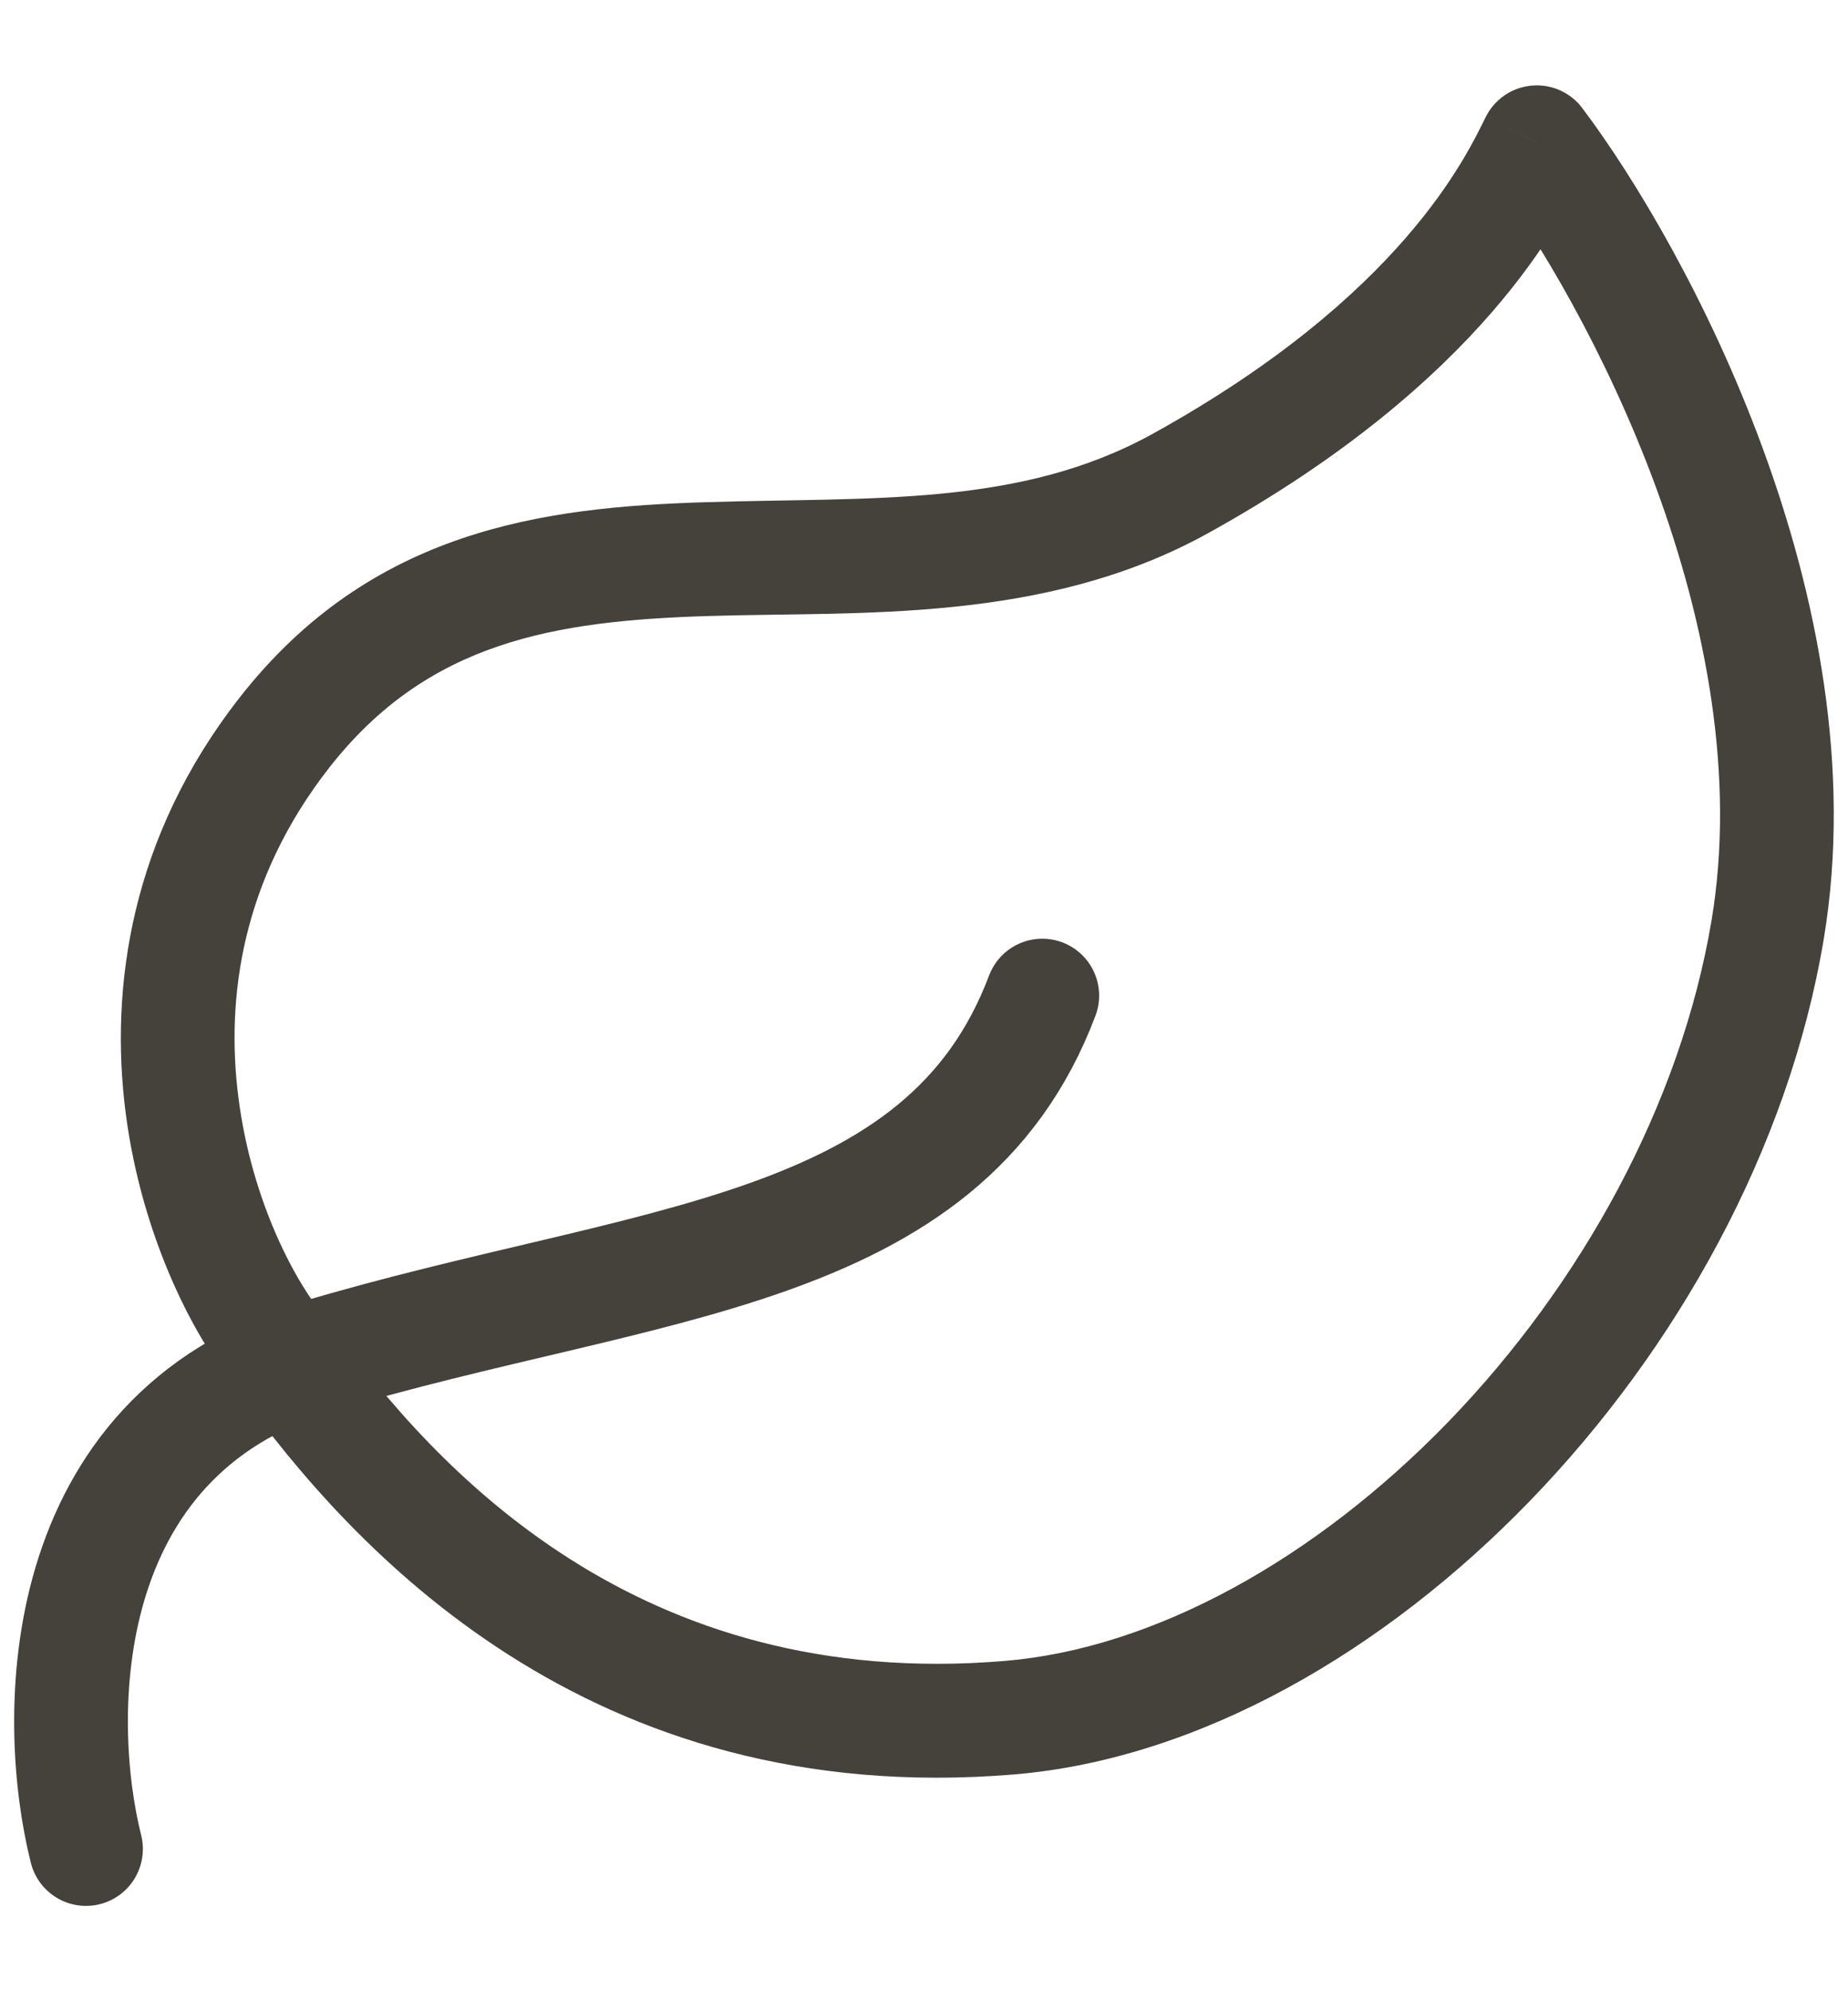 <svg xmlns="http://www.w3.org/2000/svg" fill="none" viewBox="0 0 13 14" height="14" width="13">
<path stroke-linecap="round" stroke-width="0.8" stroke="#45413B" d="M0.605 13C0.373 12.077 0.373 10.092 2.229 9.538C4.549 8.846 6.636 8.846 7.332 7"></path>
<path fill="#45413B" d="M1.997 9.538L2.322 9.305L2.311 9.289L2.298 9.274L1.997 9.538ZM1.999 5.154L1.683 4.908L1.999 5.154ZM8.302 3.4L8.109 3.05L8.302 3.4ZM10.811 1L11.13 0.759C11.047 0.649 10.912 0.589 10.775 0.602C10.637 0.614 10.515 0.697 10.453 0.82L10.811 1ZM12.435 6.538L12.829 6.605L12.435 6.538ZM7.099 12.077L7.132 12.476L7.099 12.077ZM2.298 9.274C2.084 9.032 1.772 8.451 1.678 7.723C1.585 7.01 1.705 6.18 2.314 5.4L1.683 4.908C0.921 5.884 0.77 6.938 0.884 7.825C0.997 8.696 1.369 9.43 1.697 9.803L2.298 9.274ZM2.314 5.4C3.008 4.511 3.899 4.364 4.988 4.331C6.04 4.298 7.344 4.387 8.496 3.75L8.109 3.05C7.173 3.567 6.136 3.494 4.963 3.531C3.828 3.566 2.611 3.72 1.683 4.908L2.314 5.4ZM8.496 3.75C10.445 2.673 10.991 1.532 11.168 1.18L10.453 0.82C10.321 1.084 9.871 2.076 8.109 3.05L8.496 3.75ZM10.491 1.241C10.817 1.672 11.296 2.469 11.648 3.423C12 4.379 12.21 5.459 12.04 6.472L12.829 6.605C13.03 5.403 12.777 4.175 12.398 3.146C12.019 2.116 11.501 1.251 11.13 0.759L10.491 1.241ZM12.04 6.472C11.823 7.765 11.123 9.03 10.19 9.995C9.252 10.963 8.119 11.591 7.066 11.678L7.132 12.476C8.437 12.367 9.739 11.61 10.764 10.551C11.793 9.488 12.582 8.081 12.829 6.605L12.04 6.472ZM7.066 11.678C4.494 11.892 3.066 10.342 2.322 9.305L1.672 9.772C2.474 10.888 4.136 12.724 7.132 12.476L7.066 11.678Z"></path>
</svg>
